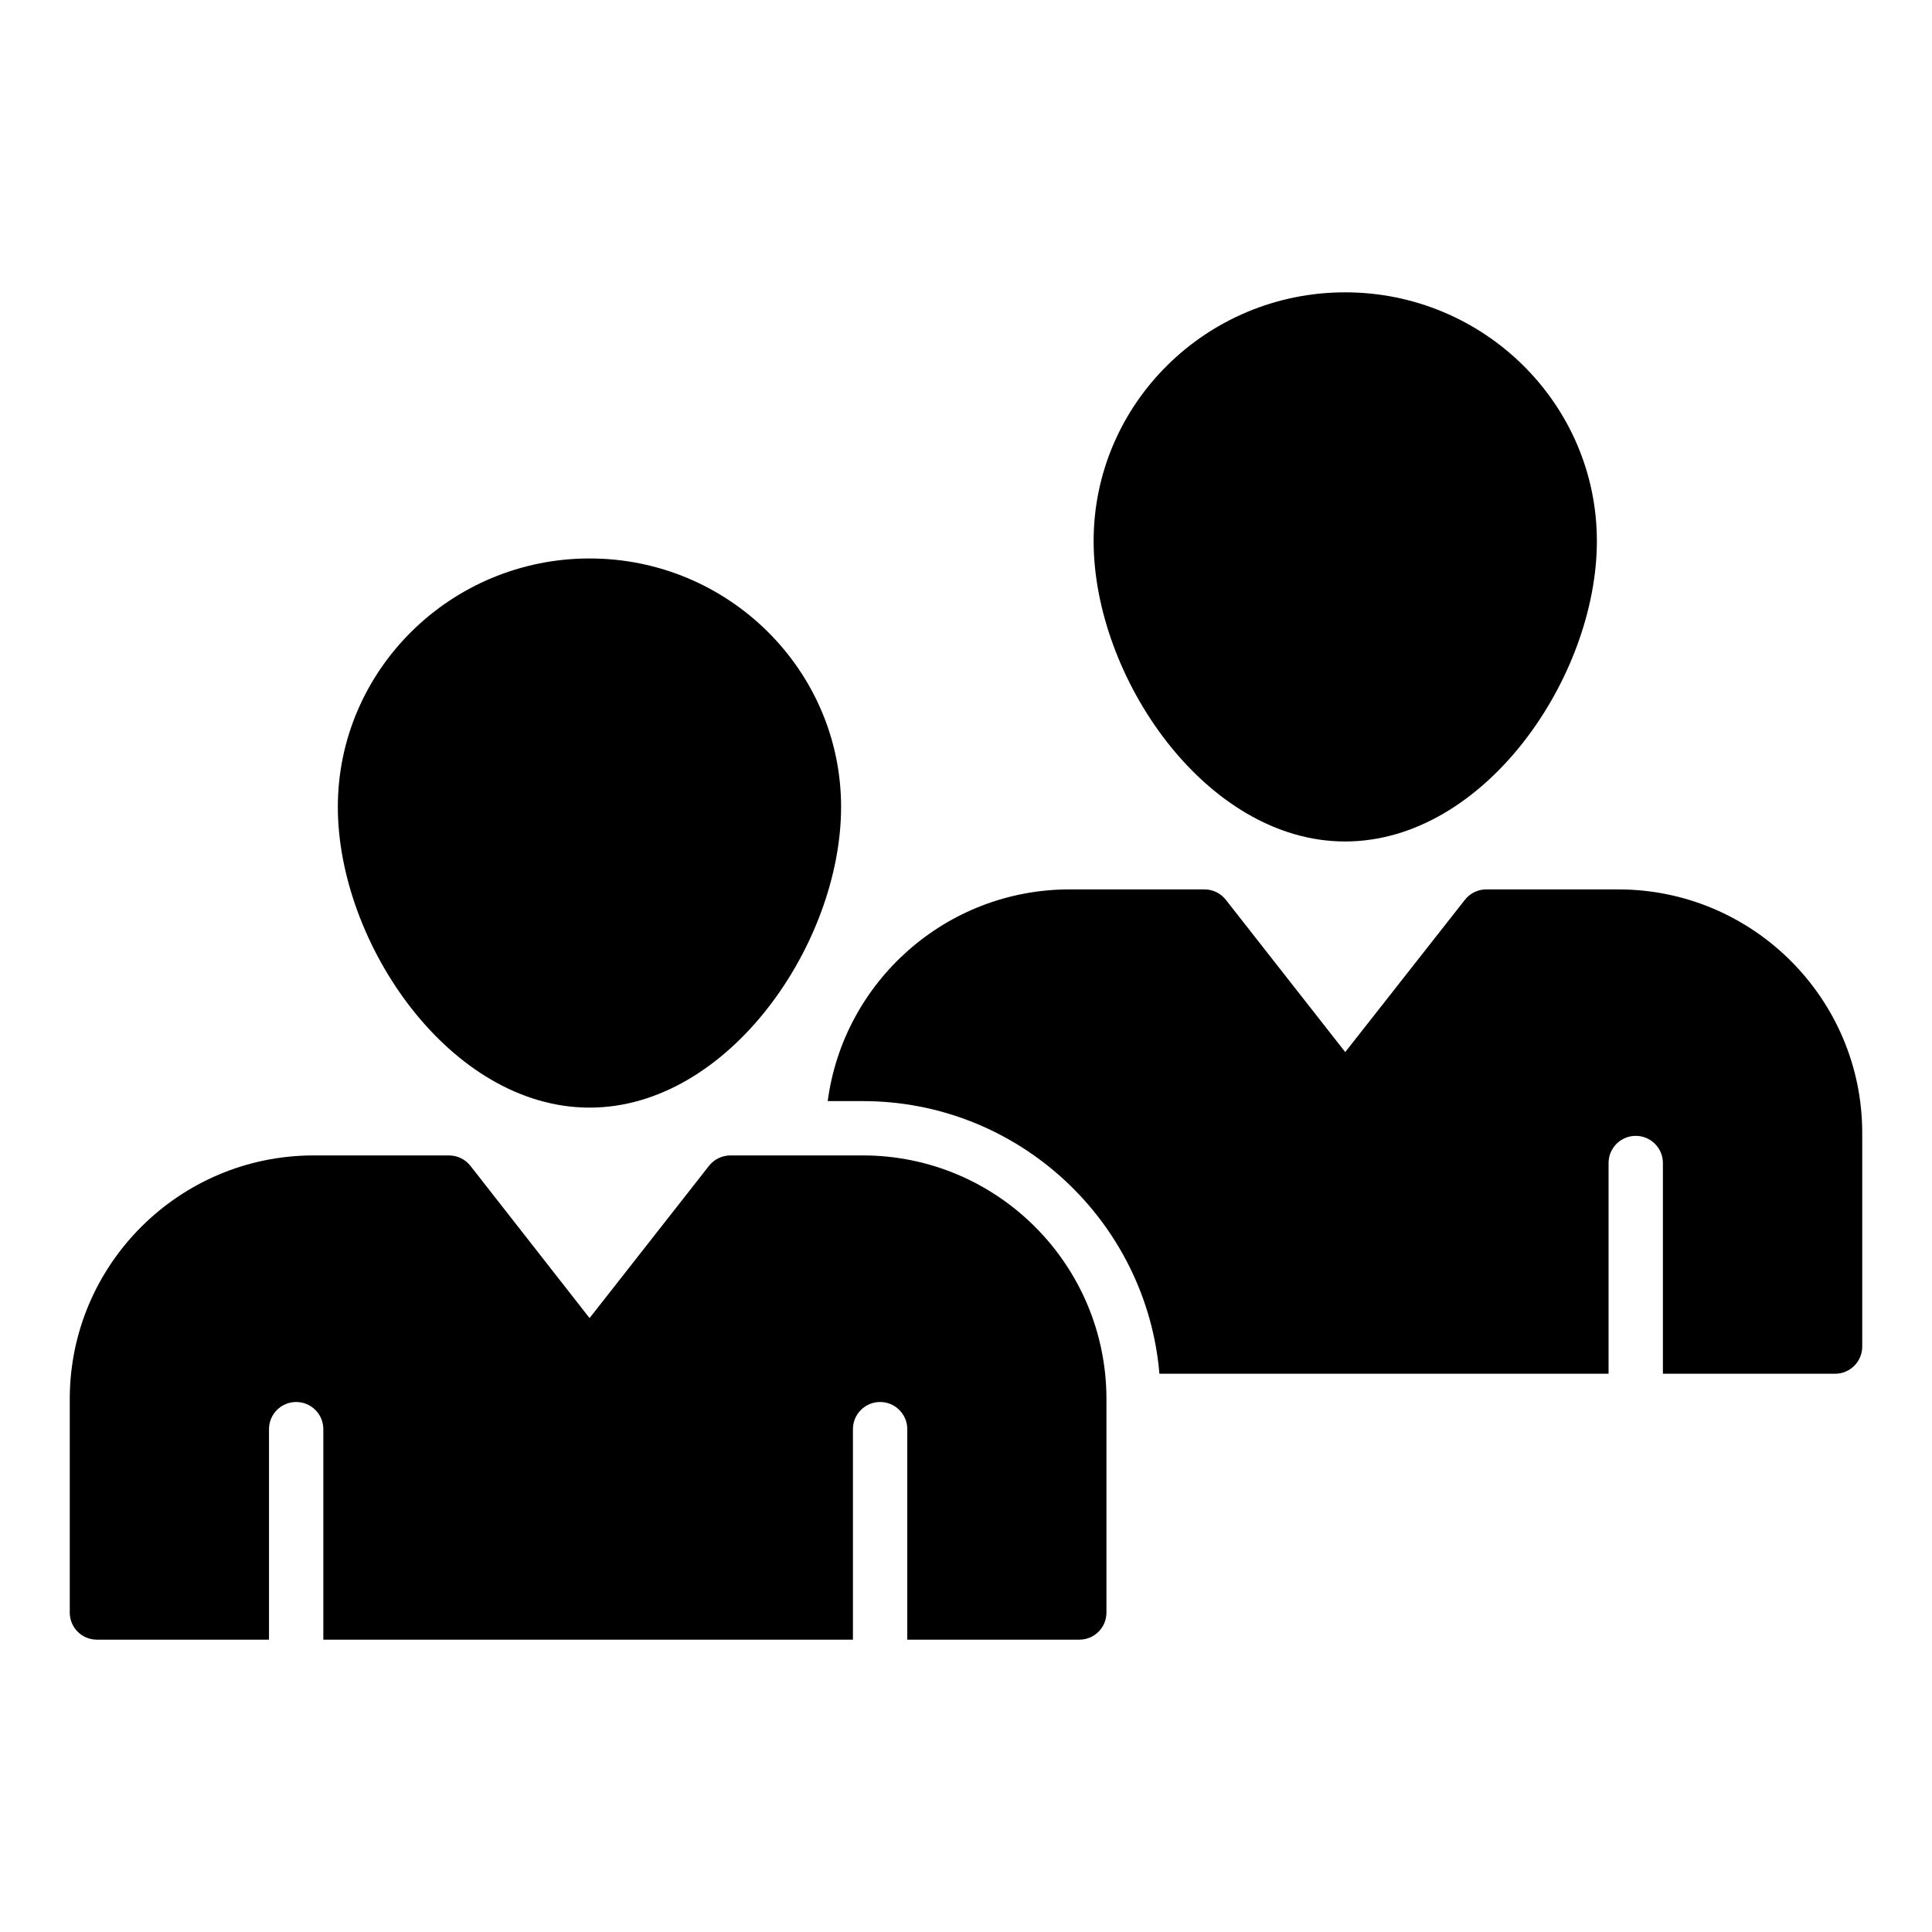 <?xml version="1.0" encoding="UTF-8"?>
<!-- Uploaded to: ICON Repo, www.svgrepo.com, Generator: ICON Repo Mixer Tools -->
<svg fill="#000000" width="800px" height="800px" version="1.1" viewBox="144 144 512 512" xmlns="http://www.w3.org/2000/svg">
 <g>
  <path d="m300.25 437.53c36.922 0 66.648-43.617 66.648-79.676 0-36.273-29.867-65.855-66.648-65.855-36.777 0-66.719 29.582-66.719 65.855 0 36.062 29.723 79.676 66.719 79.676z"/>
  <path d="m500.47 367c36.992 0 66.719-43.617 66.719-79.602 0-36.348-29.941-65.926-66.719-65.926s-66.648 29.582-66.648 65.926c0 35.984 29.727 79.602 66.648 79.602z"/>
  <path d="m572.88 379.7h-35.004c-2.207 0-4.293 1.012-5.656 2.75l-31.719 40.363-31.645-40.359c-1.363-1.738-3.449-2.754-5.664-2.754h-35.742c-32.809 0-59.926 24.496-64.094 56.102h9.289c41.273 0 75.195 31.848 78.613 72.254h119.03v-55.844c0-3.977 3.219-7.199 7.199-7.199 3.977 0 7.199 3.223 7.199 7.199v55.844h45.625c3.977 0 7.199-3.223 7.199-7.199v-56.613c-0.004-35.59-28.996-64.543-64.633-64.543z"/>
  <path d="m372.65 450.2h-35.051c-2.231 0-4.32 1.008-5.688 2.734l-31.668 40.375-31.594-40.375c-1.367-1.727-3.453-2.734-5.688-2.734h-35.844c-35.625 0-64.629 28.934-64.629 64.559v56.57c0 4.031 3.238 7.199 7.199 7.199h45.602v-55.785c0-3.977 3.219-7.199 7.199-7.199 3.977 0 7.199 3.223 7.199 7.199v55.785h140.35v-55.785c0-3.977 3.219-7.199 7.199-7.199 3.977 0 7.199 3.223 7.199 7.199v55.785h45.586c3.957 0 7.199-3.168 7.199-7.199v-56.57c-0.012-35.625-28.941-64.559-64.57-64.559z"/>
 </g>
</svg>